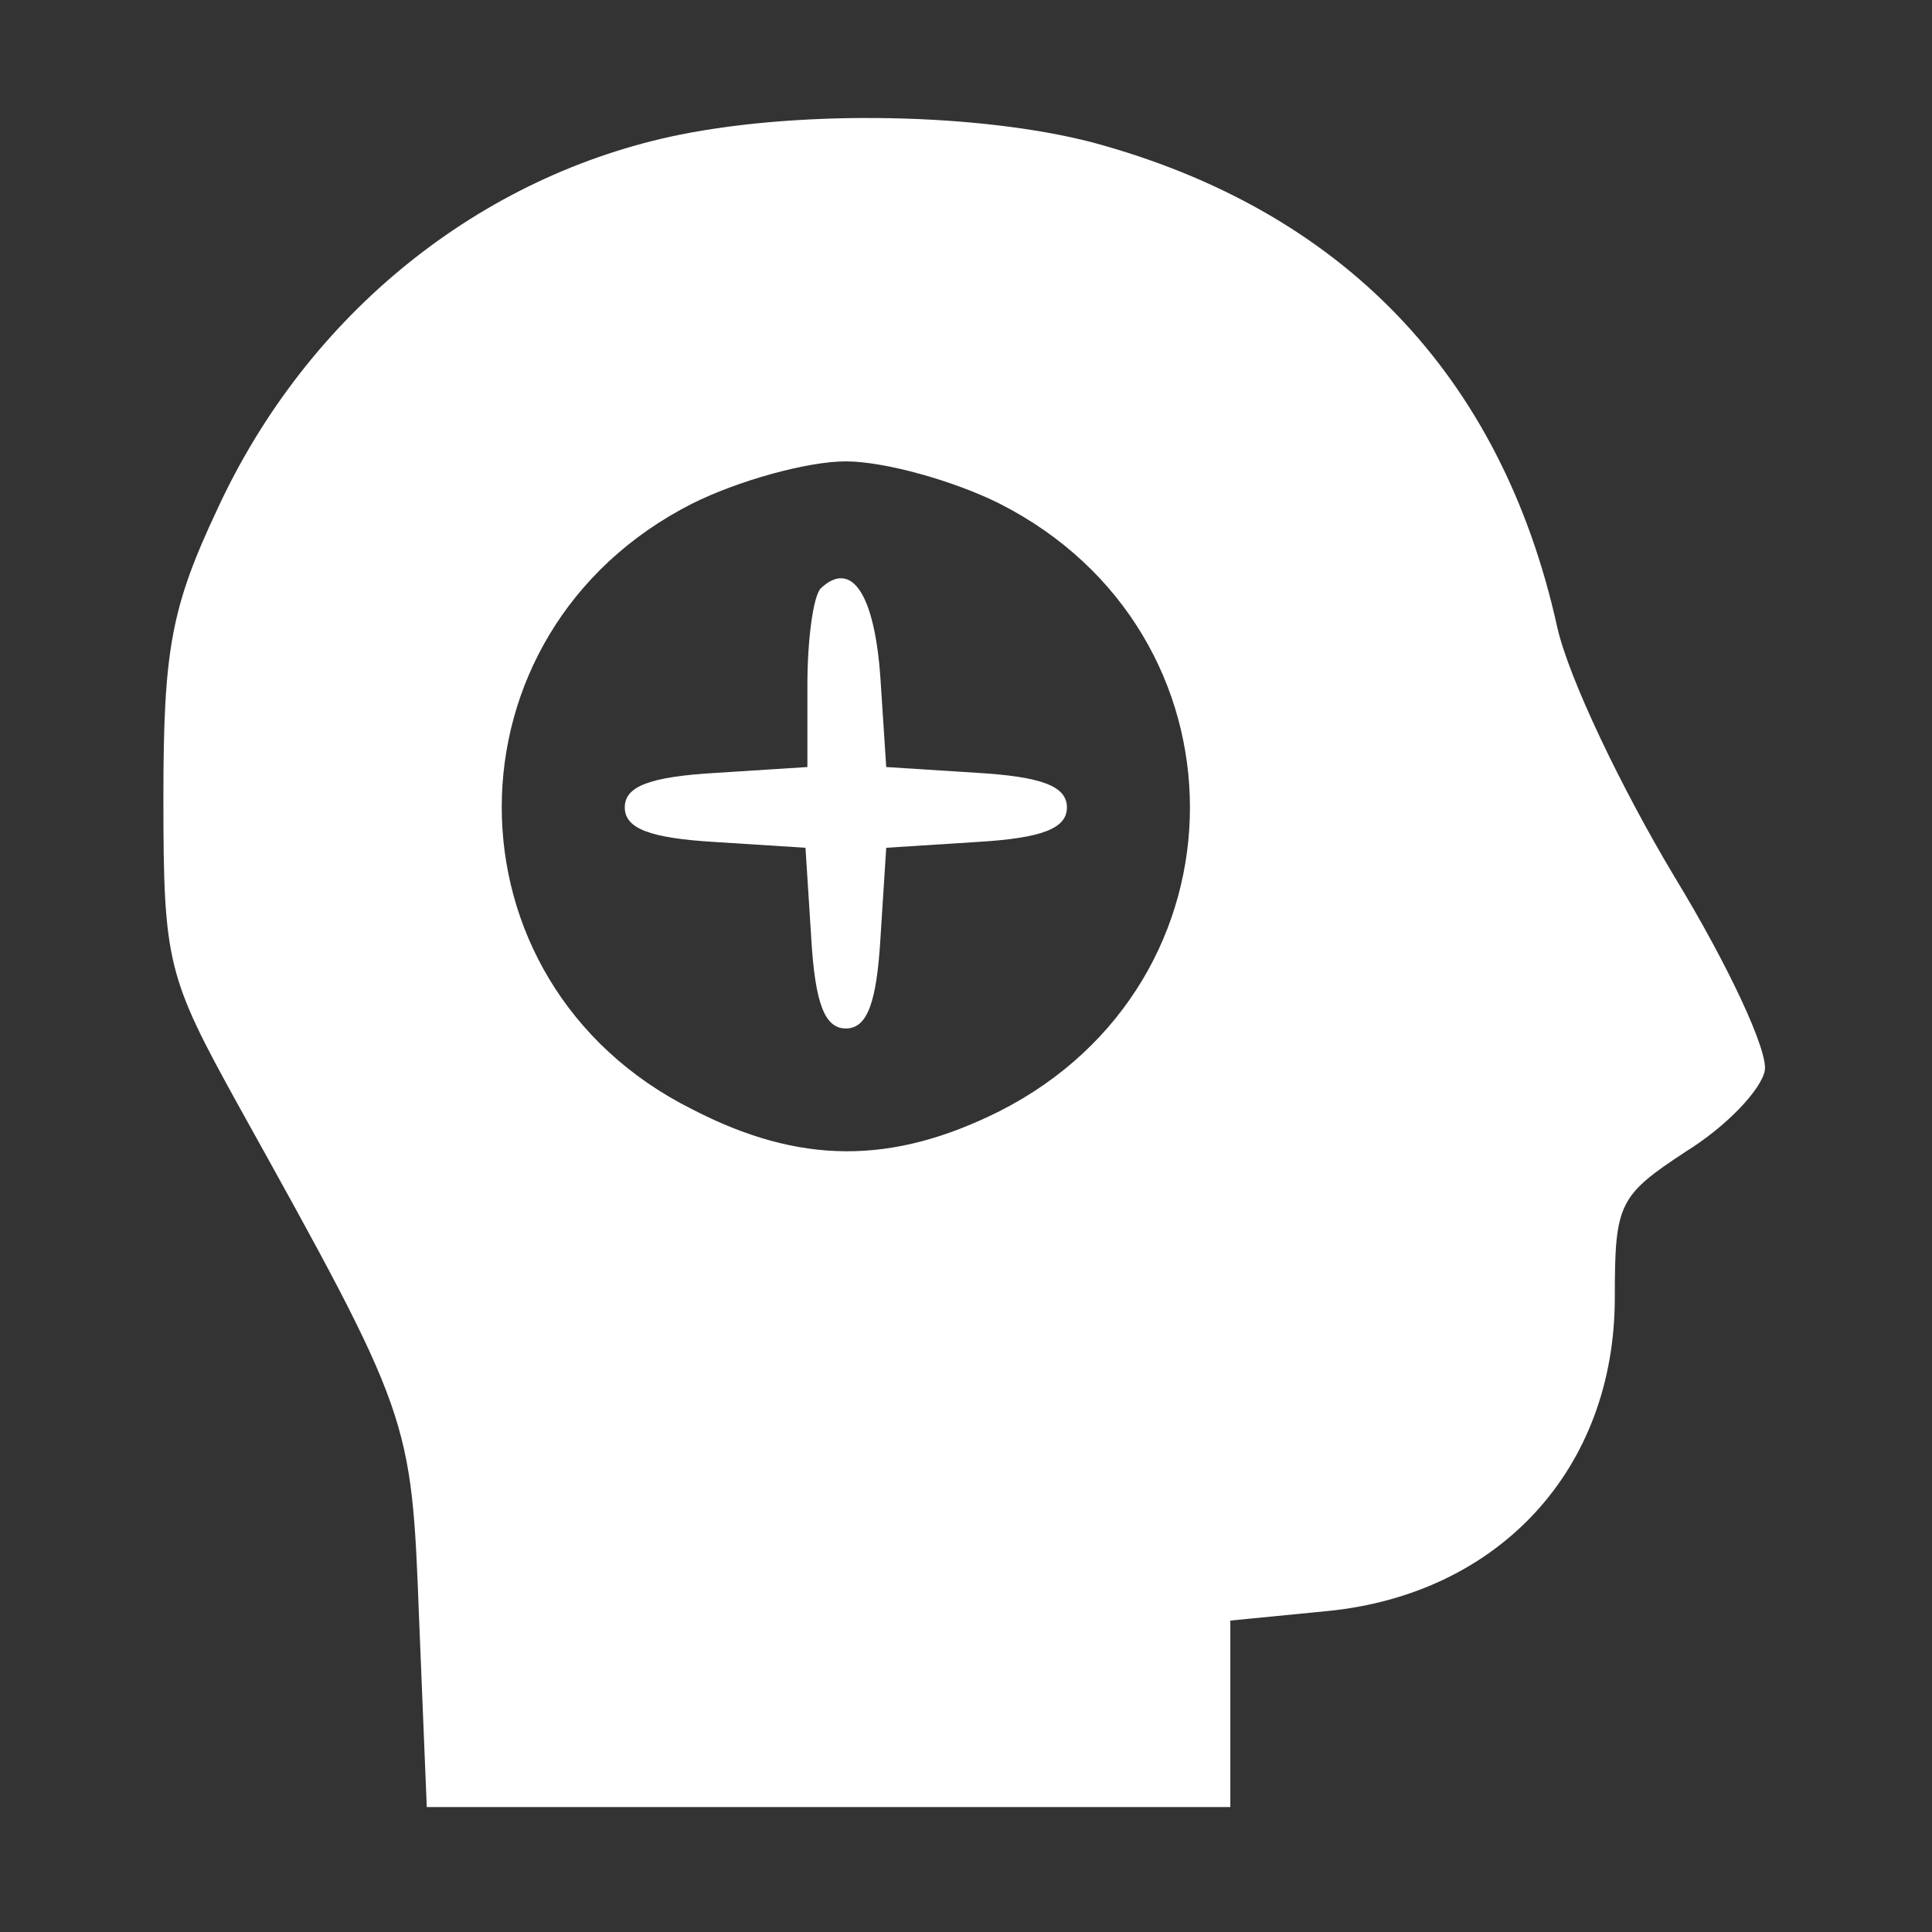 <?xml version="1.0" encoding="UTF-8"?> <svg xmlns="http://www.w3.org/2000/svg" width="134" height="134" viewBox="0 0 134 134" fill="none"><rect x="0" y="0" width="134" height="134" fill="#333333" stroke="none"/> <path d="M47.2 9.333C33.333 12.133 21.333 21.733 15.067 35.333C11.867 42.133 11.333 45.067 11.333 55.333C11.333 66.8 11.6 67.733 16.533 76.667C28.533 98.267 28.533 98.267 29.067 112.267L29.6 125.333H57.467H85.333V118.8V112.4L92.133 111.733C104 110.533 112 101.867 112 90C112 83.467 112.267 82.933 116.933 79.867C119.733 78.133 122.133 75.6 122.4 74.267C122.667 72.933 119.867 66.933 116.133 60.8C112.533 54.8 108.8 47.067 108 43.467C104.133 26 93.067 14.533 75.733 9.867C68 7.867 55.867 7.6 47.2 9.333ZM69.333 34.933C86.933 43.867 86.933 68.133 69.333 77.067C61.867 80.8 55.467 80.8 48 76.933C30.4 68.133 30.4 43.867 48 34.933C51.2 33.333 56 32 58.667 32C61.333 32 66.133 33.333 69.333 34.933Z" fill="white"></path> <path d="M56.933 40.8C56.4 41.333 56 44.4 56 47.467V53.2L49.733 53.6C45.067 53.867 43.333 54.533 43.333 56C43.333 57.467 45.067 58.133 49.6 58.4L55.867 58.8L56.267 65.067C56.533 69.6 57.2 71.333 58.667 71.333C60.133 71.333 60.8 69.6 61.067 65.067L61.467 58.8L67.733 58.4C72.267 58.133 74 57.467 74 56C74 54.533 72.267 53.867 67.733 53.6L61.467 53.2L61.067 47.067C60.667 41.2 59.067 38.8 56.933 40.8Z" fill="white"></path> </svg> 